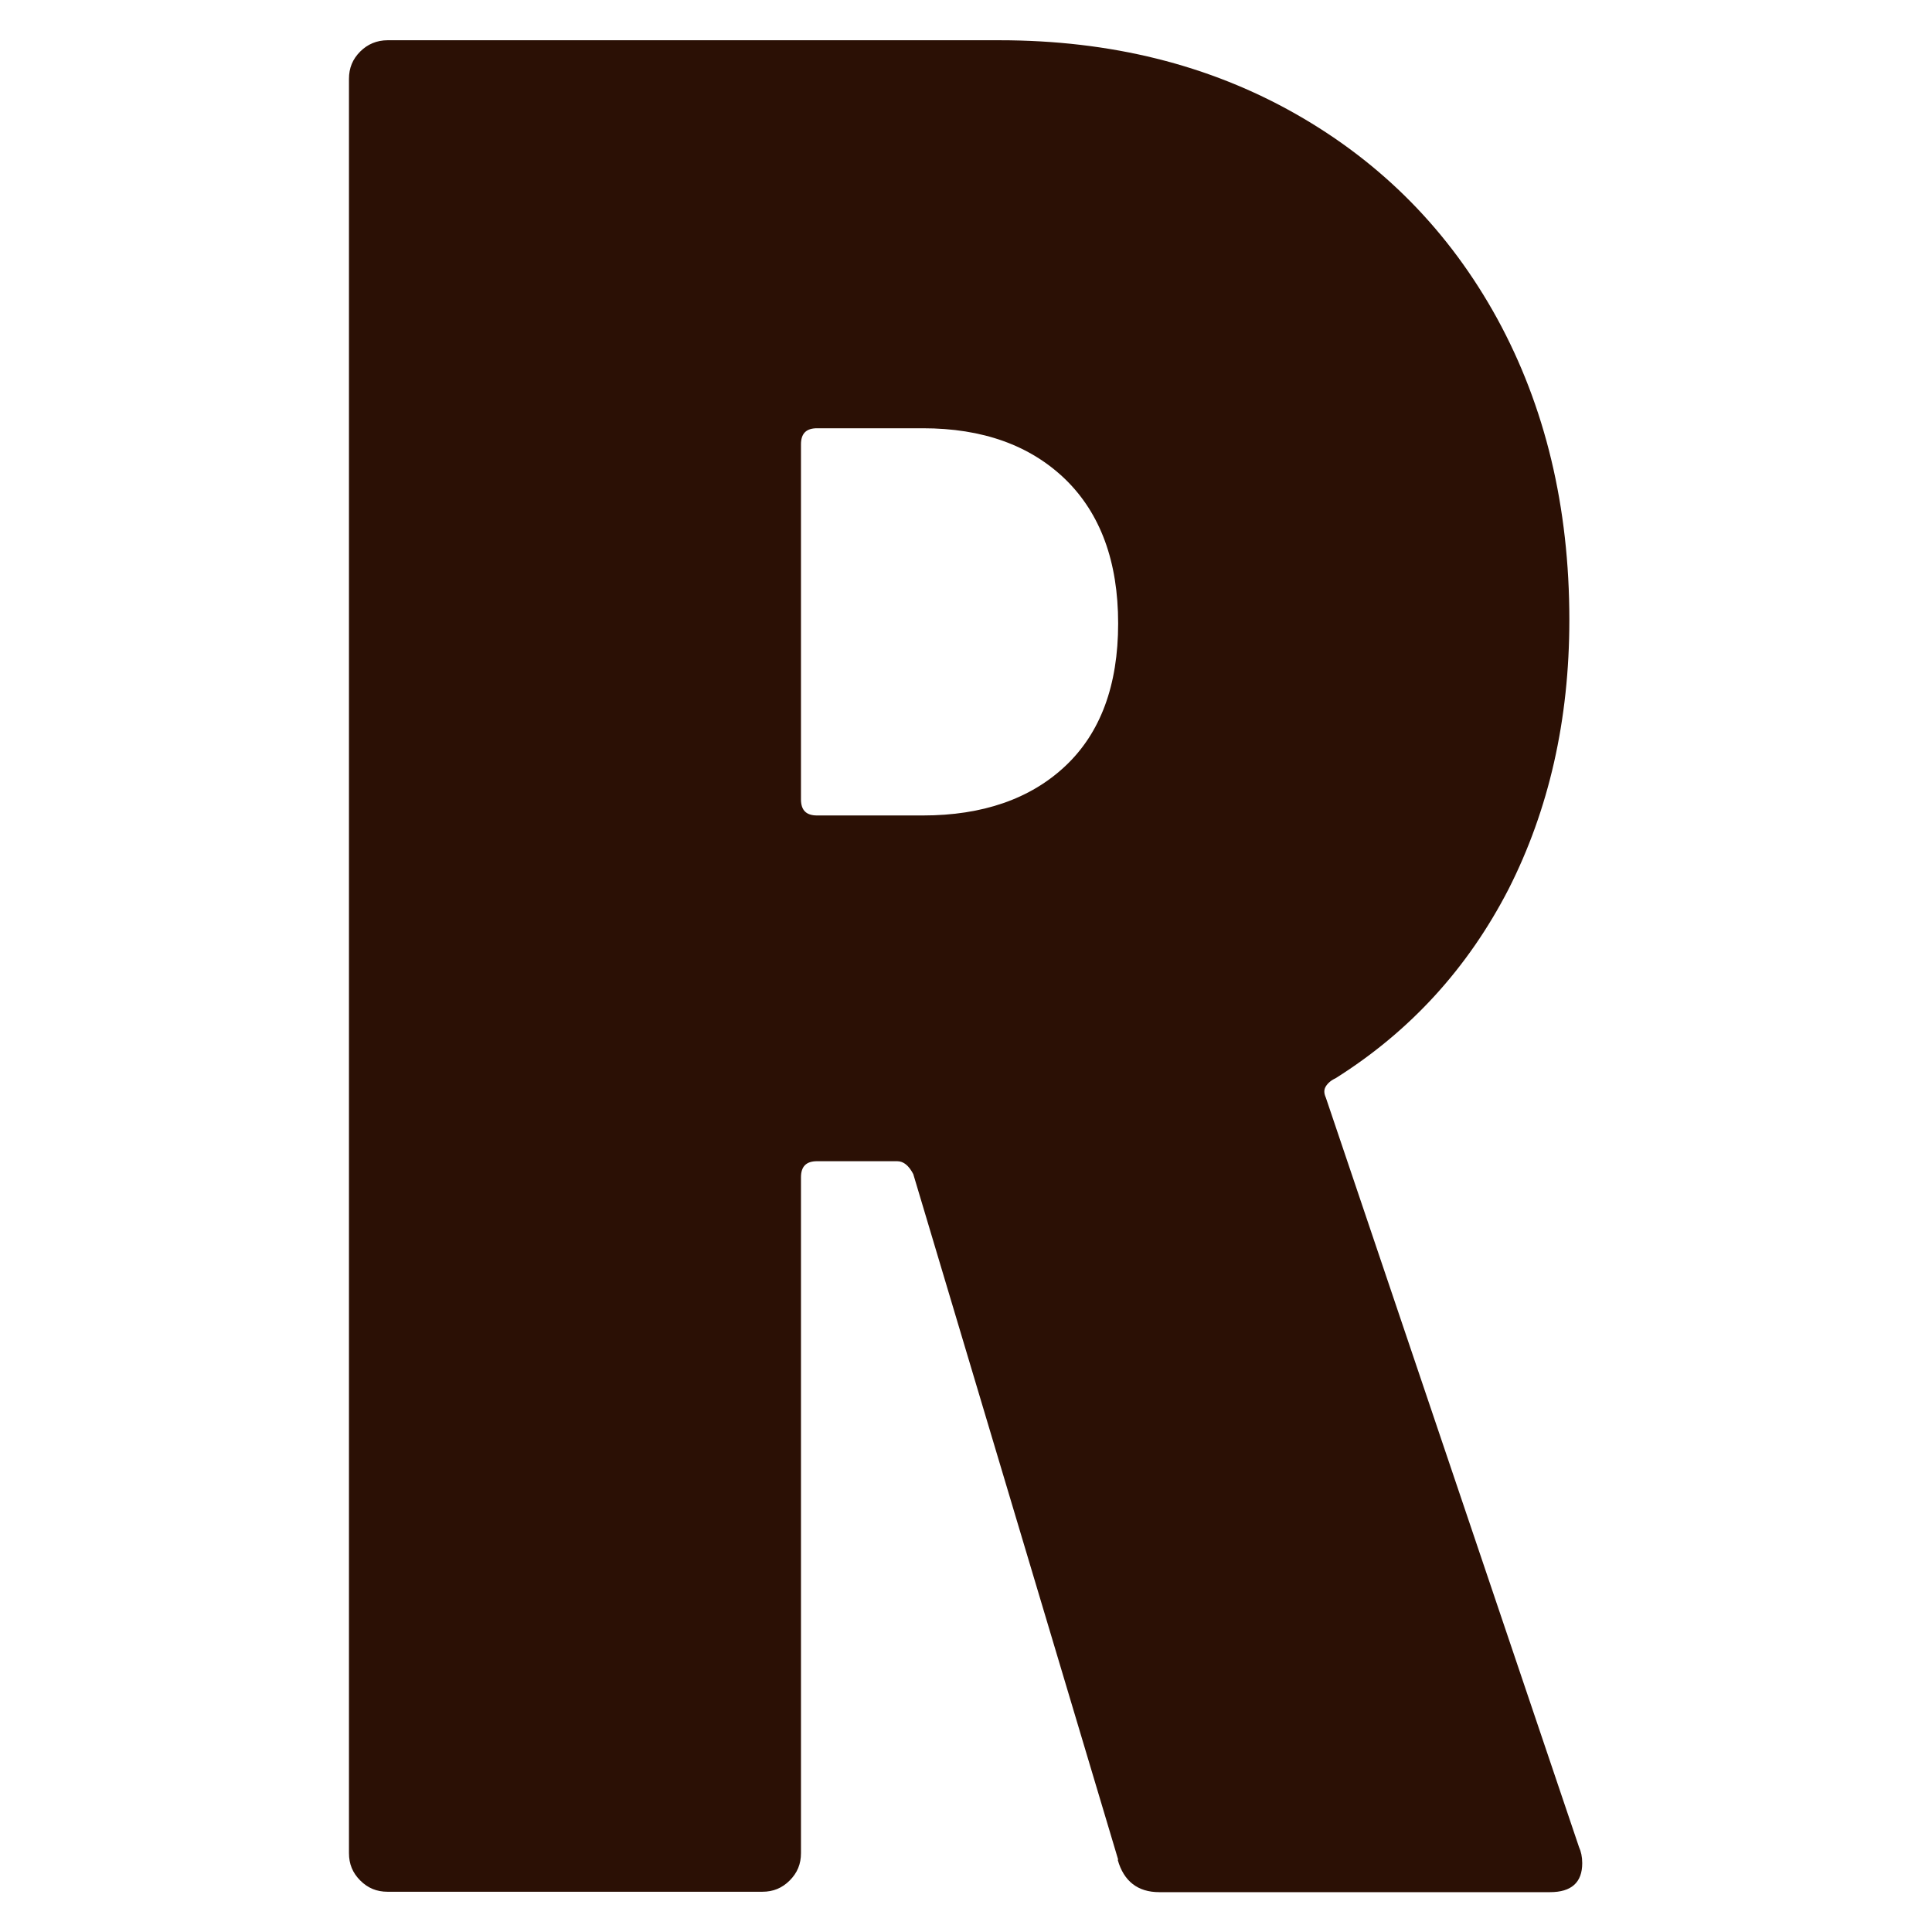 <?xml version="1.0" encoding="UTF-8"?>
<svg id="Warstwa_1" data-name="Warstwa 1" xmlns="http://www.w3.org/2000/svg" viewBox="0 0 48 48">
  <defs>
    <style>
      .cls-1 {
        fill: #2b1005;
      }
    </style>
  </defs>
  <path class="cls-1" d="M27.78,46.2l-5.09-17.03c-.11-.21-.24-.32-.4-.32h-1.99c-.27,0-.4,.13-.4,.4v16.79c0,.27-.09,.49-.28,.68-.19,.19-.41,.28-.68,.28H9.63c-.27,0-.49-.09-.68-.28-.19-.19-.28-.41-.28-.68V1.96c0-.27,.09-.49,.28-.68,.18-.18,.41-.28,.68-.28h15.2c2.76,0,5.21,.61,7.36,1.83,2.15,1.22,3.82,2.92,5.01,5.09,1.19,2.18,1.79,4.67,1.79,7.48,0,2.49-.51,4.72-1.51,6.69-1.01,1.96-2.44,3.53-4.3,4.7-.11,.05-.19,.12-.24,.2-.05,.08-.05,.17,0,.28l6.29,18.62c.05,.11,.08,.24,.08,.4,0,.48-.27,.72-.8,.72h-9.71c-.53,0-.88-.27-1.03-.8ZM19.9,11.03v8.83c0,.27,.13,.4,.4,.4h2.63c1.48,0,2.67-.41,3.54-1.23,.87-.82,1.31-2,1.31-3.54s-.44-2.73-1.31-3.58c-.88-.85-2.06-1.27-3.54-1.27h-2.63c-.27,0-.4,.13-.4,.4Z"/>
</svg>